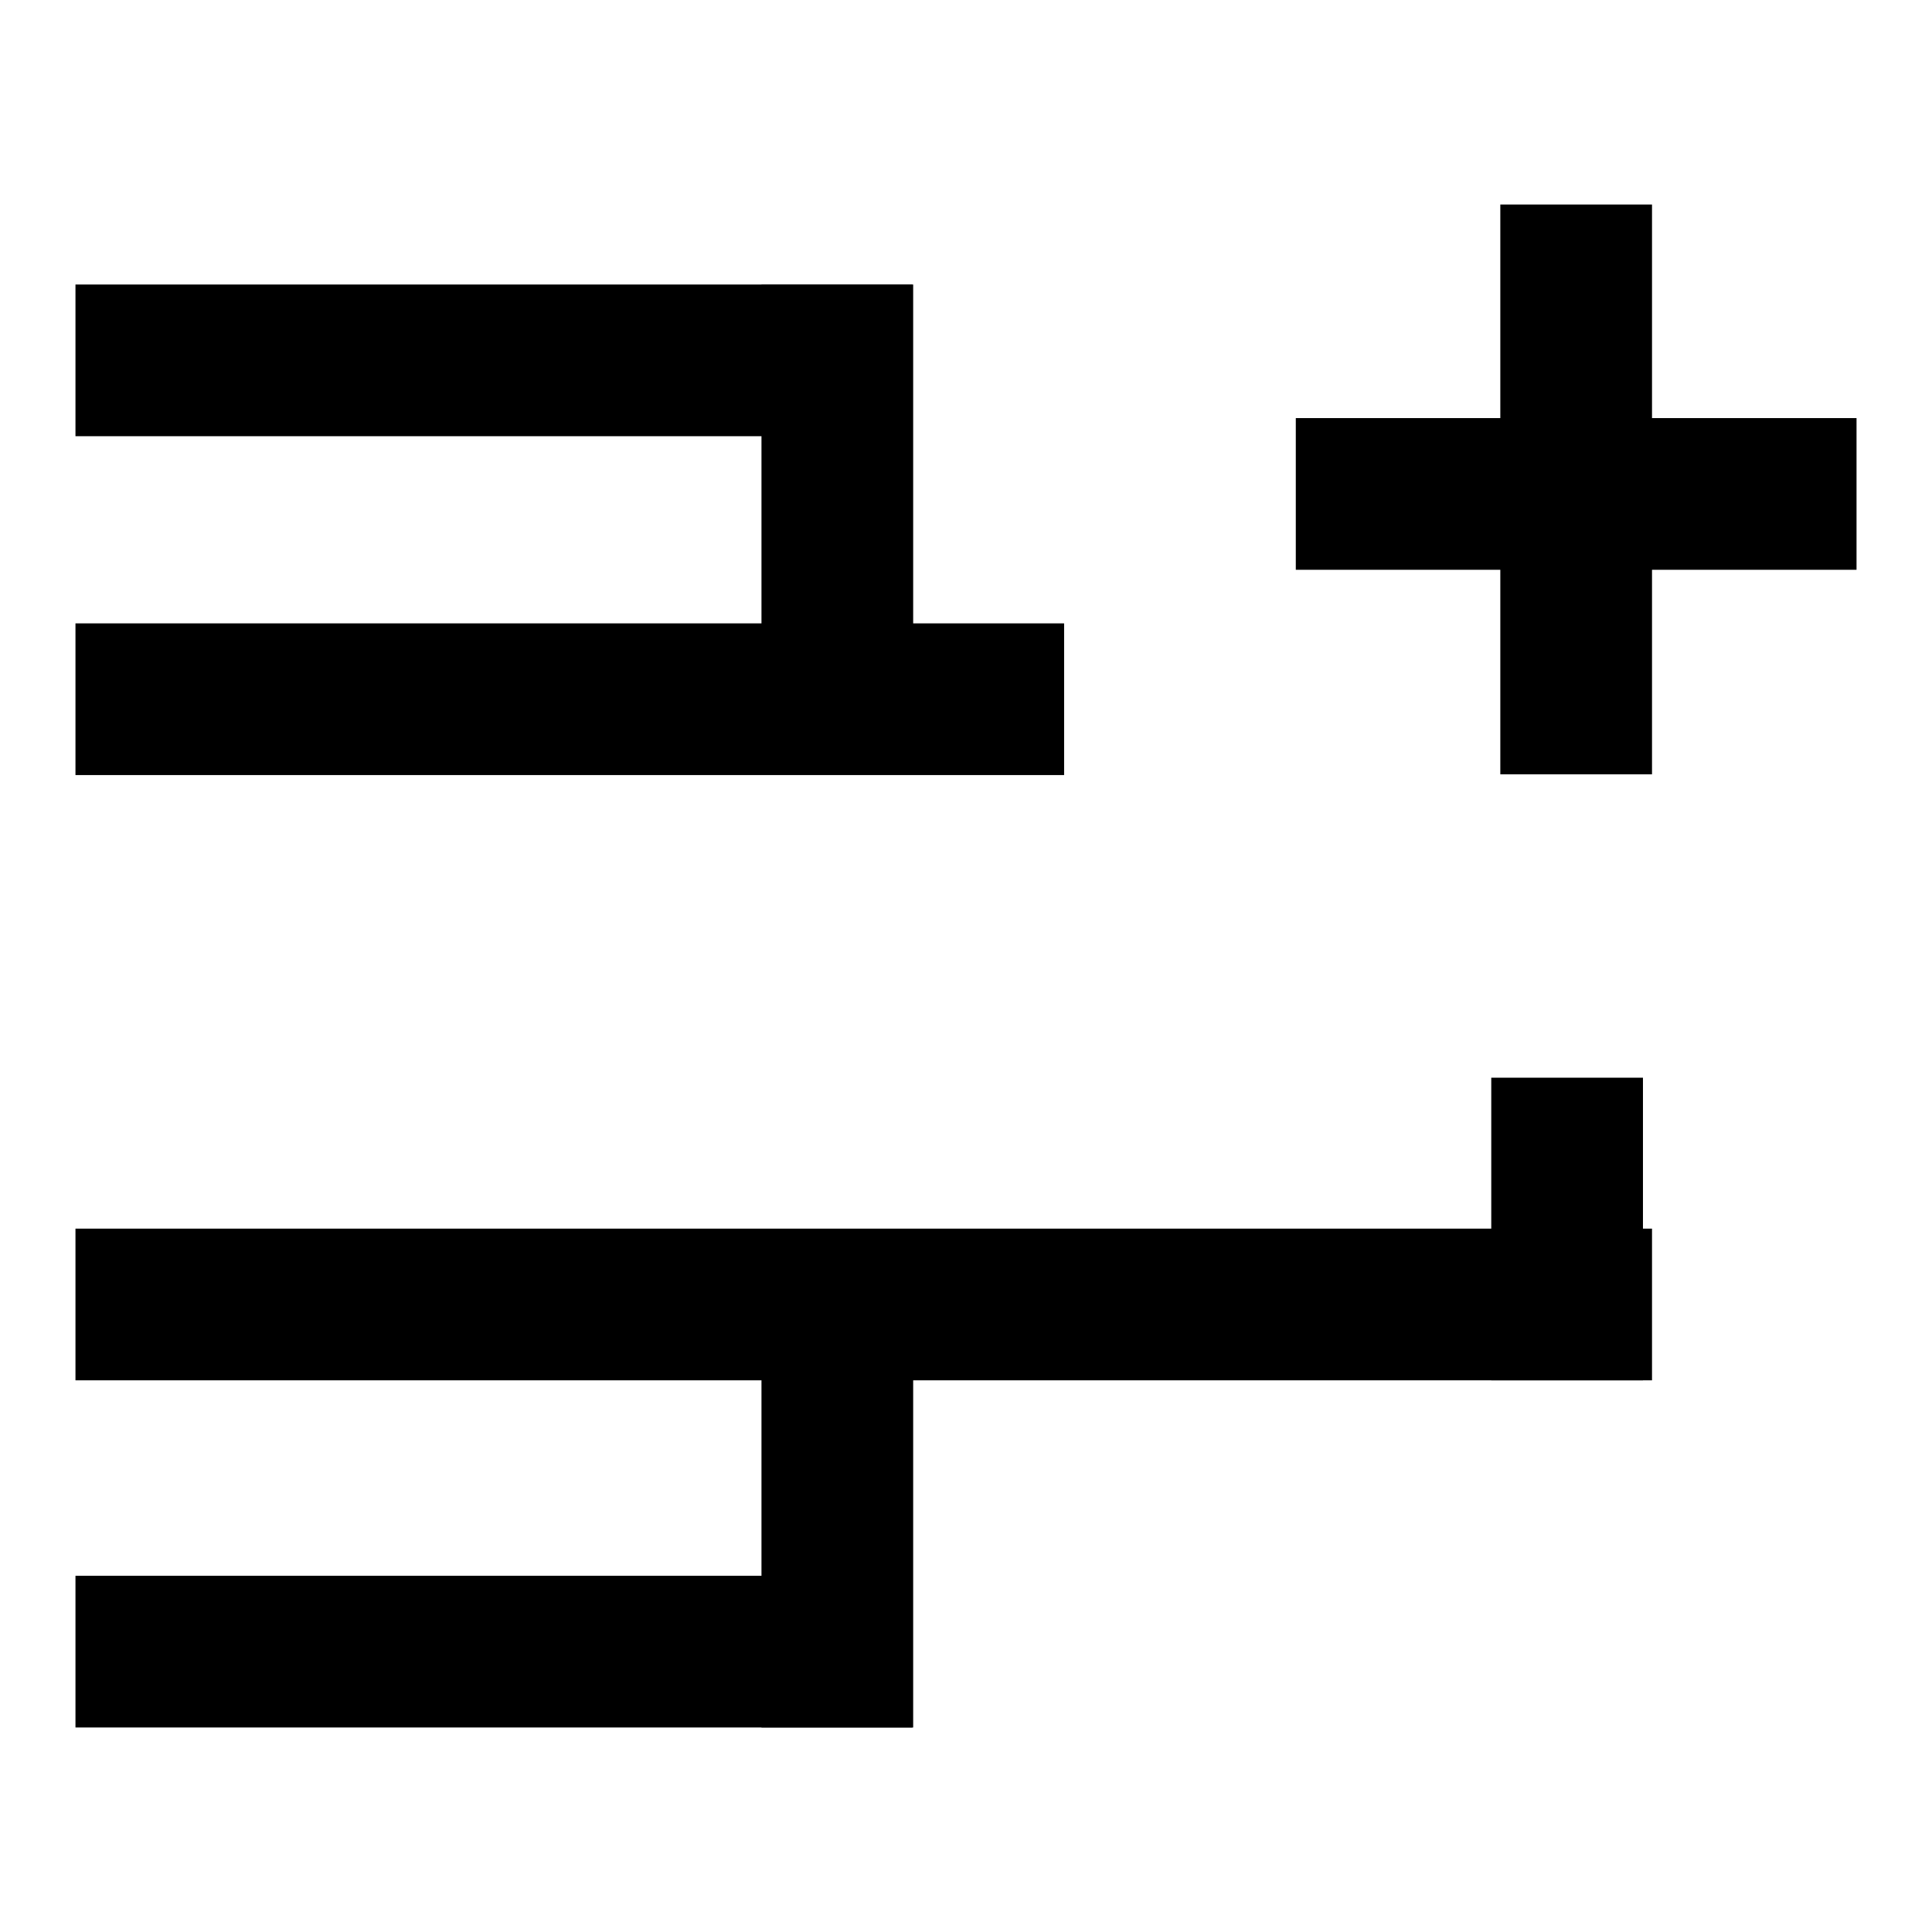 <?xml version="1.0" encoding="utf-8"?>
<!-- Svg Vector Icons : http://www.onlinewebfonts.com/icon -->
<!DOCTYPE svg PUBLIC "-//W3C//DTD SVG 1.1//EN" "http://www.w3.org/Graphics/SVG/1.1/DTD/svg11.dtd">
<svg version="1.1" xmlns="http://www.w3.org/2000/svg" xmlns:xlink="http://www.w3.org/1999/xlink" x="0px" y="0px" viewBox="0 0 256 256" enable-background="new 0 0 256 256" xml:space="preserve">
<g> <path fill="#000000" d="M171.7,55.4H246v20.1h-74.3V55.4z"/> <path fill="#000000" d="M198.8,27.1h20.1v75.5h-20.1V27.1z M10,37.7h110.9v20.1H10V37.7z M10,208.8h110.9v20.1H10V208.8z M10,82.6 h131v20.1H10V82.6z M10,162.8h208.9v20.1H10V162.8z"/> <path fill="#000000" d="M197.6,142.8h20.1v40.1h-20.1V142.8z M100.9,37.7h20.1v55.5h-20.1V37.7z M100.9,173.4h20.1v55.5h-20.1 V173.4z"/></g>
</svg>